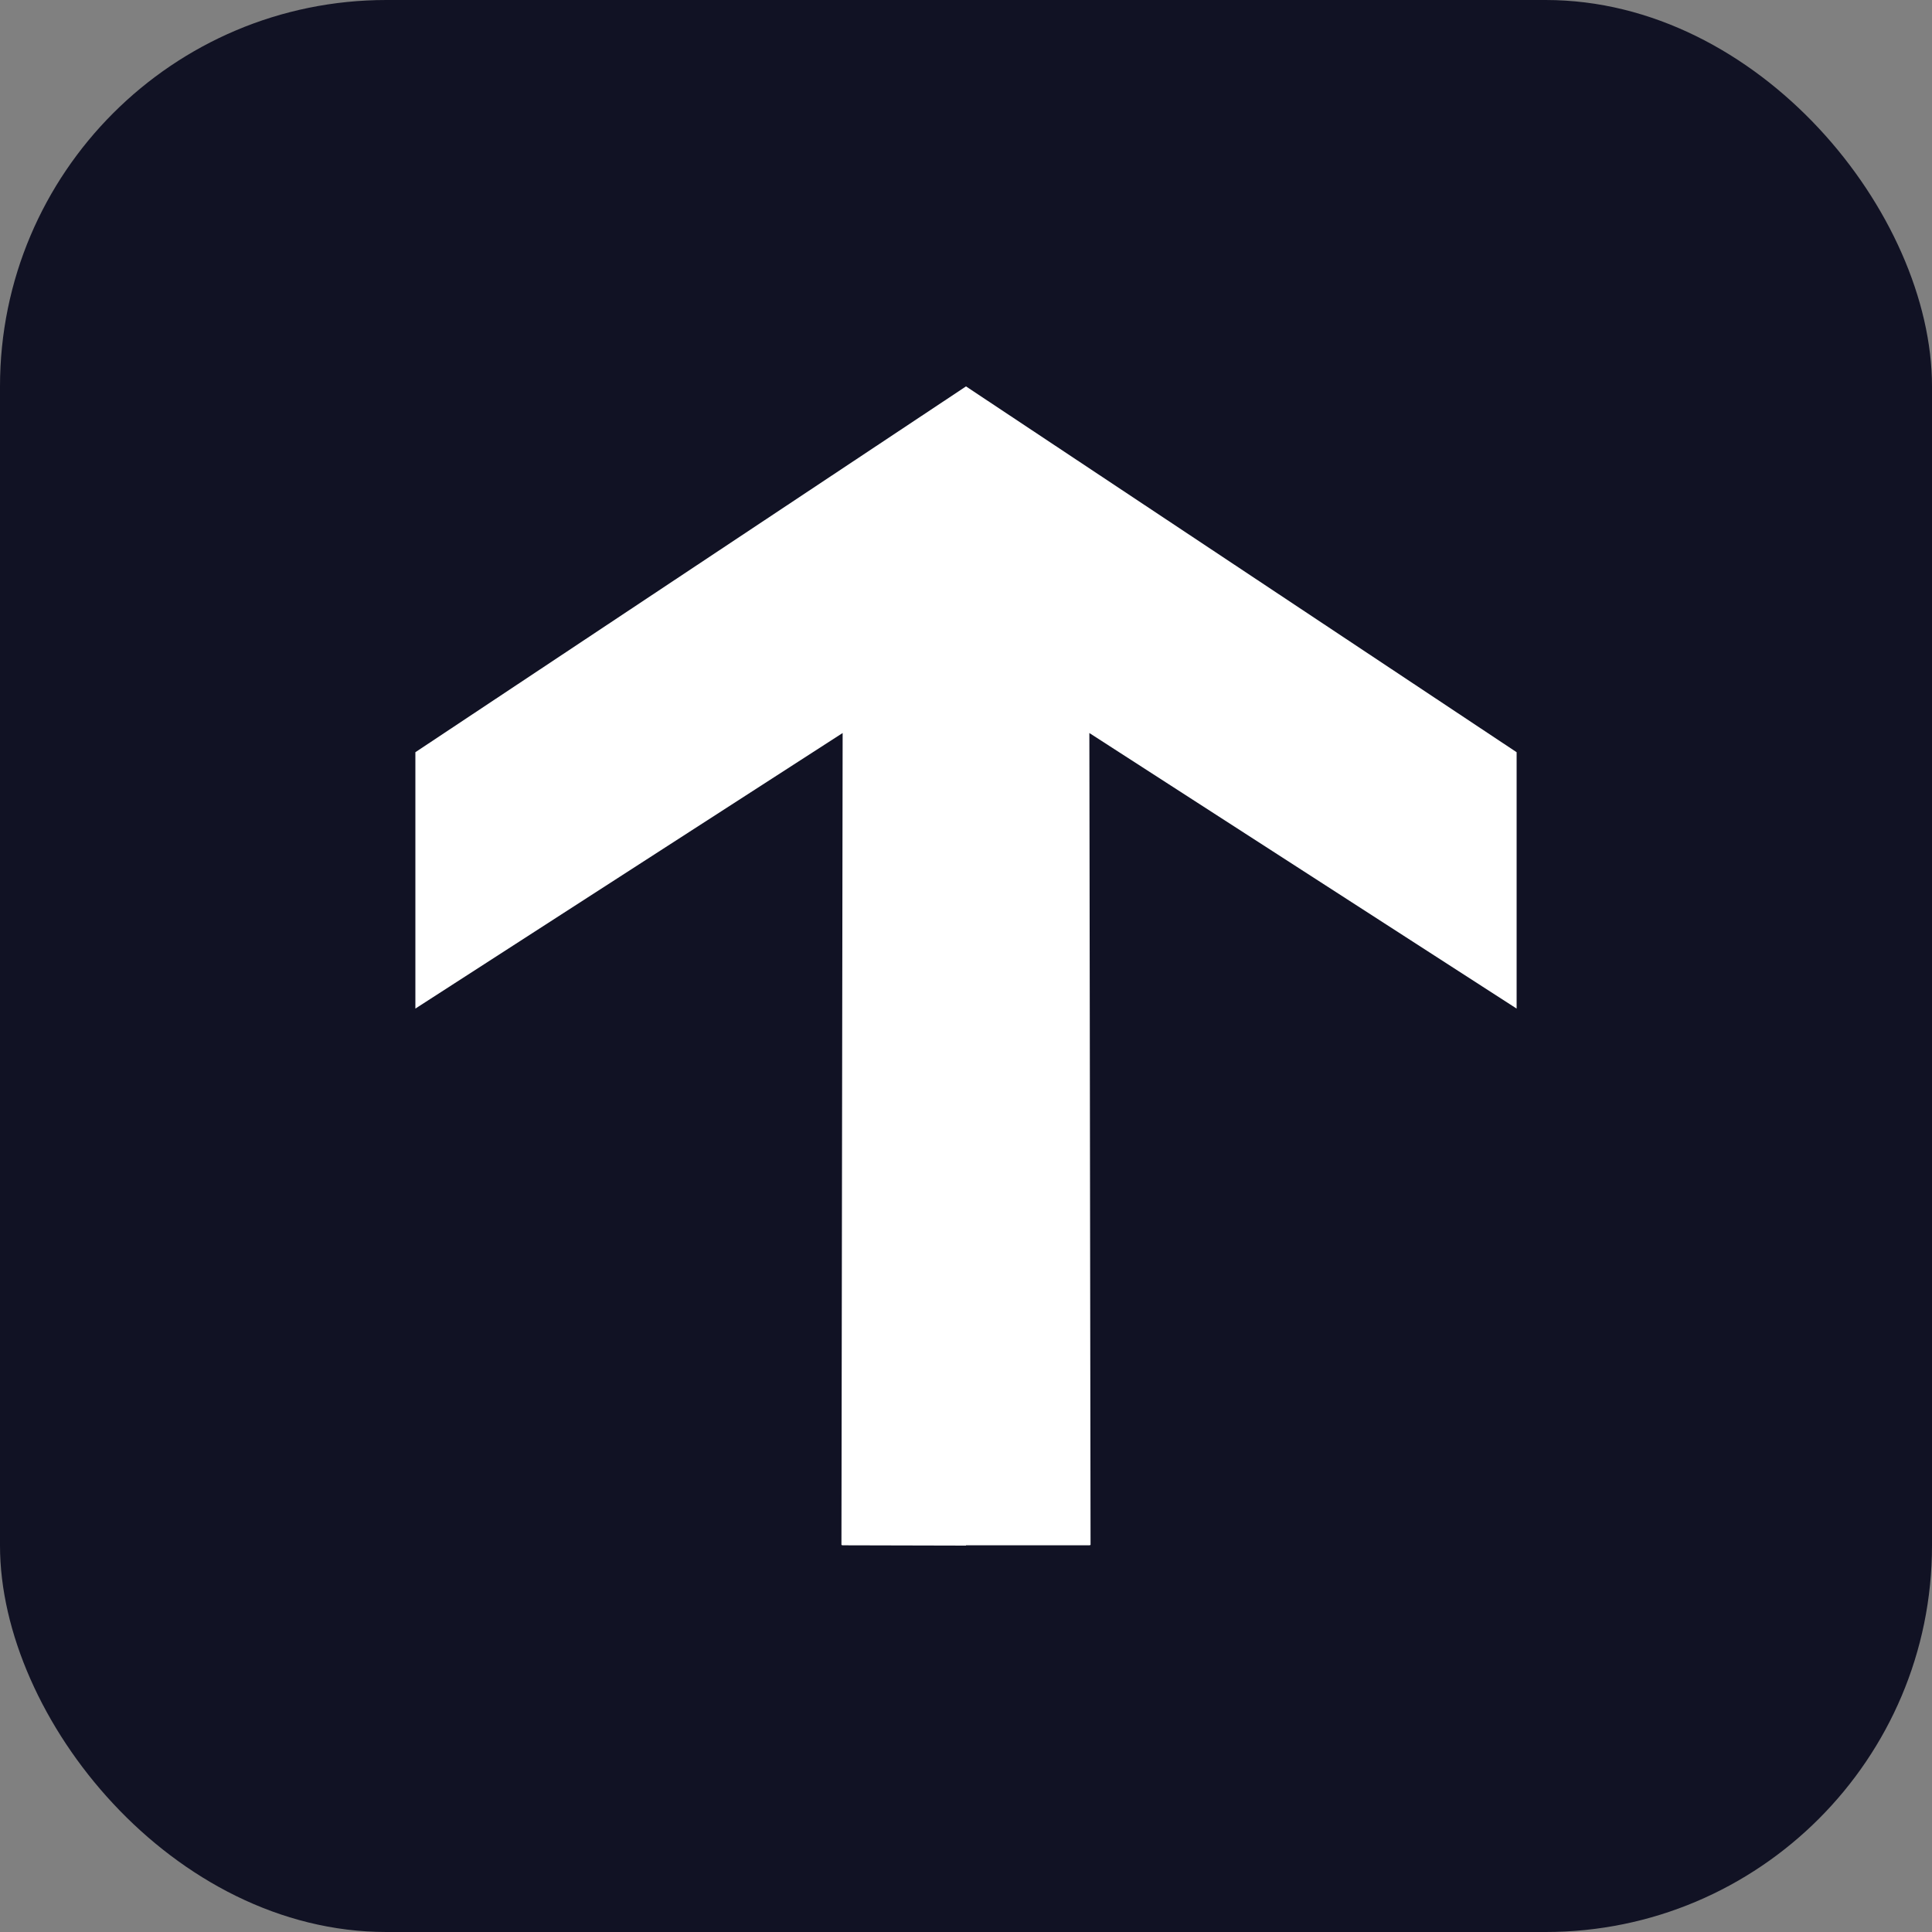 <?xml version="1.0" encoding="UTF-8"?> <svg xmlns="http://www.w3.org/2000/svg" width="200" height="200" viewBox="0 0 200 200" fill="none"><rect x="0" y="0" width="200" height="200" fill="#808080" stroke="none"/><rect width="200" height="200" rx="40" fill="#111224"></rect><path d="M157 77.869L100 40L43 77.869V104.408L87.23 75.882L87.106 159.938H87.168V159.969L100 160V159.969H112.832V159.938H112.894L112.77 75.882L157 104.408V77.869Z" fill="white"></path></svg> 